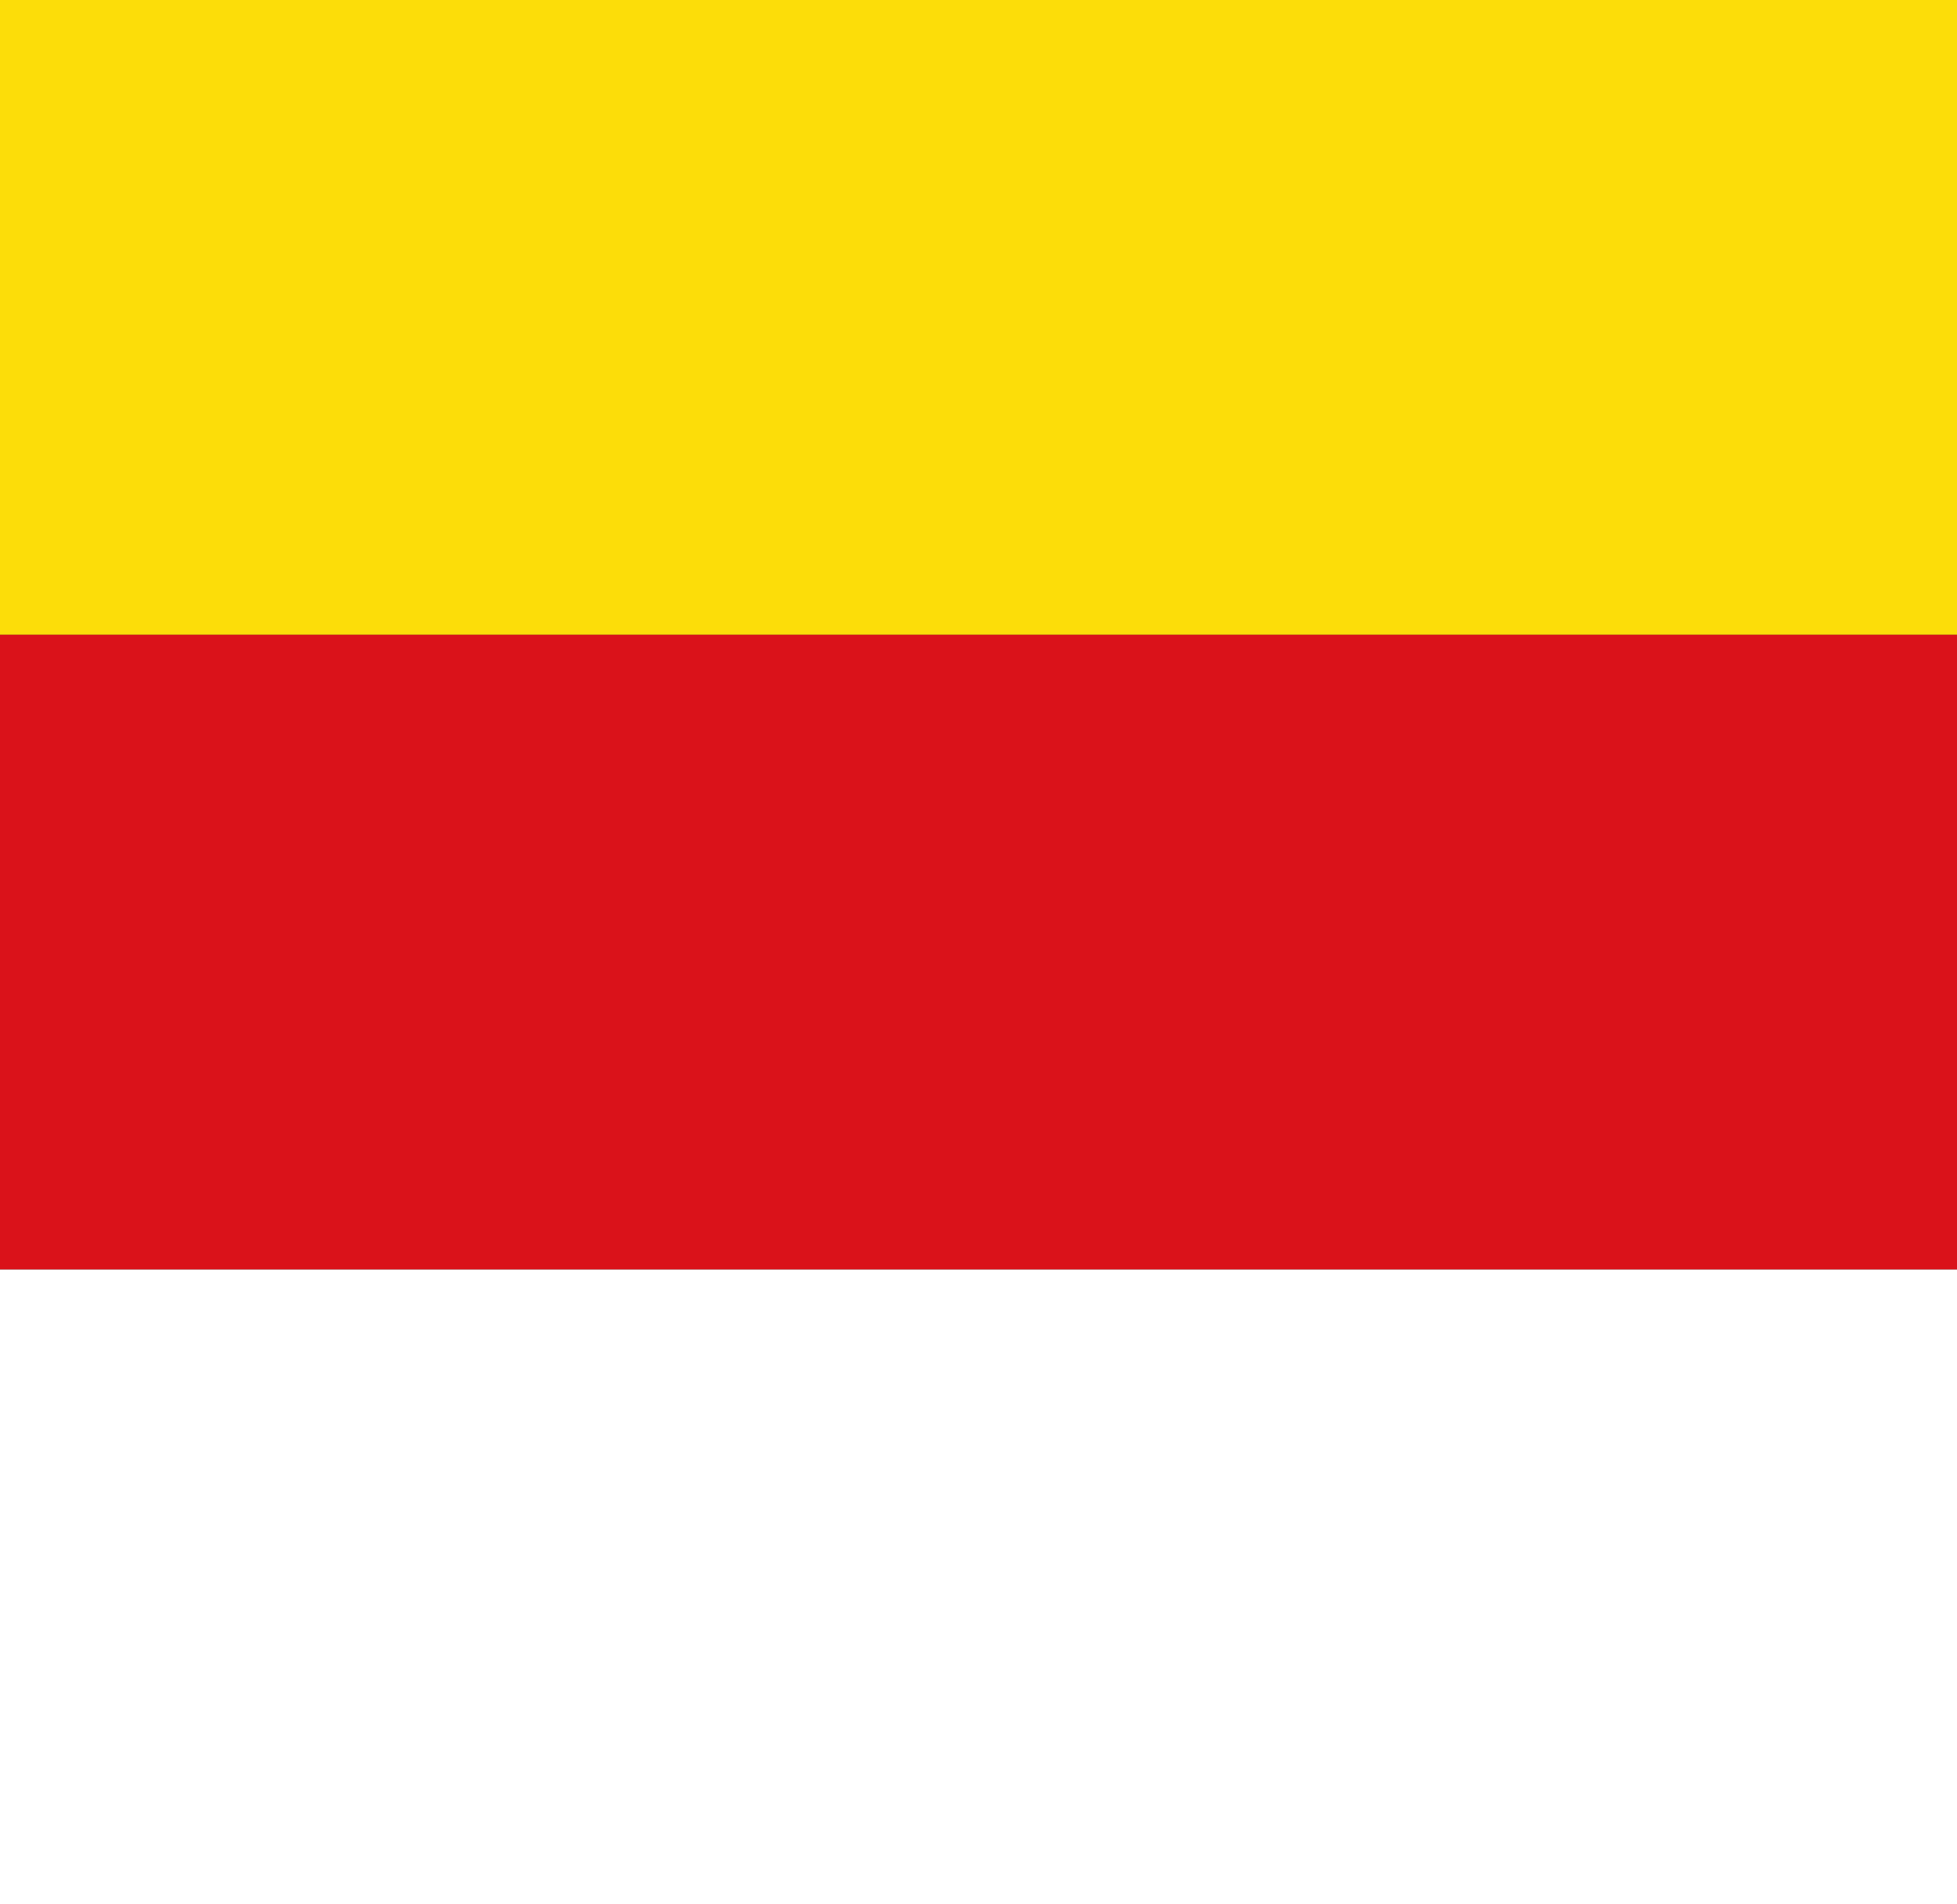 <svg xmlns="http://www.w3.org/2000/svg" fill="none" viewBox="0 0 37 36"><rect x="0" y="0" width="37" height="36" fill="#333333" stroke="none"/><path fill="#fcdd09" d="M-8.941 0h54v12h-54z"/><path fill="#da121a" d="M-8.941 12h54v12h-54z"/><path fill="#fff" d="M-8.941 24h54v12h-54z"/></svg>